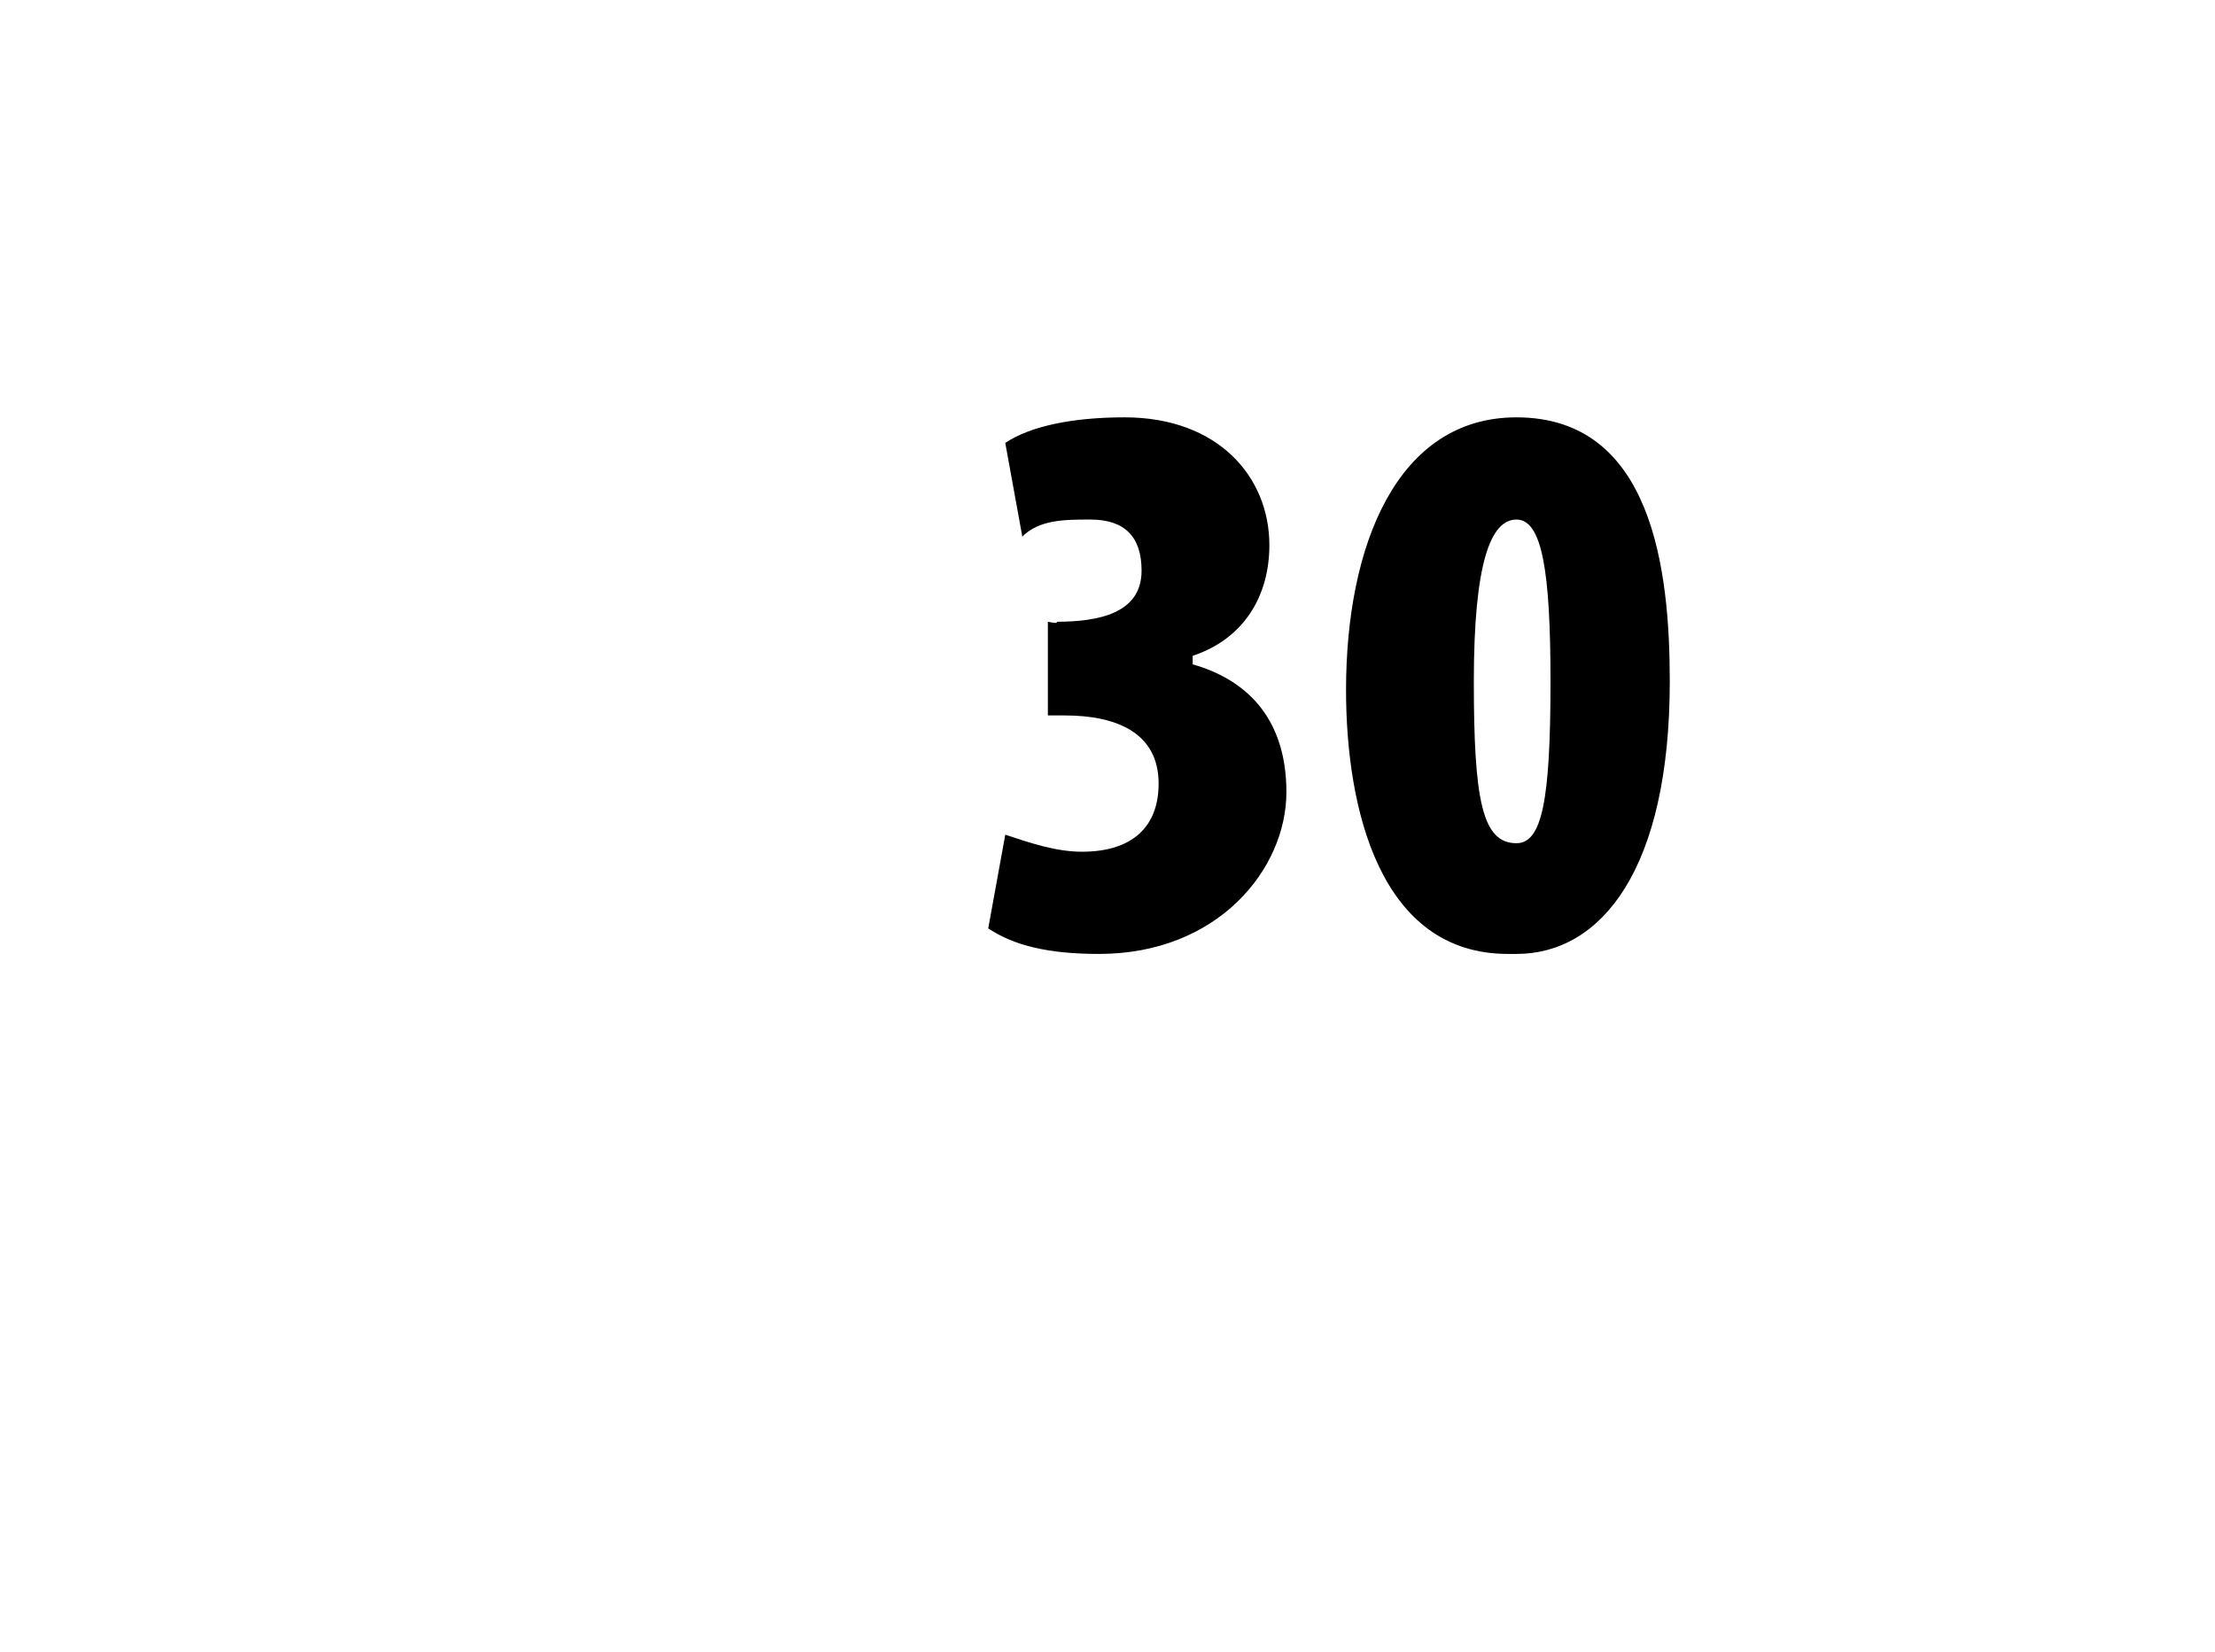 <?xml version="1.0" standalone="no"?><!DOCTYPE svg PUBLIC "-//W3C//DTD SVG 1.1//EN" "http://www.w3.org/Graphics/SVG/1.1/DTD/svg11.dtd"><svg xmlns="http://www.w3.org/2000/svg" version="1.1" width="26px" height="19.4px" viewBox="0 0 26 19.4"><desc>30</desc><defs/><g id="Polygon97639"><path d="m11.8 9.8c.3.1.6.2.9.2c.6 0 .9-.3.9-.8c0-.6-.5-.8-1.1-.8h-.2V7.3s.14.03.1 0c.5 0 1-.1 1-.6c0-.4-.2-.6-.6-.6c-.3 0-.6 0-.8.2l-.2-1.1c.3-.2.8-.3 1.4-.3c1.1 0 1.7.7 1.7 1.5c0 .6-.3 1.1-.9 1.3v.1c.7.2 1.1.7 1.1 1.5c0 .9-.8 1.9-2.2 1.9c-.6 0-1-.1-1.3-.3l.2-1.1zm5.9 1.4c-1.5 0-1.9-1.7-1.9-3.1c0-1.7.6-3.2 2-3.2c1.6 0 1.8 1.8 1.8 3.1c0 2.2-.8 3.2-1.8 3.2h-.1zm.1-1.3c.3 0 .4-.5.4-1.9c0-1.3-.1-1.9-.4-1.9c-.3 0-.5.5-.5 1.9c0 1.4.1 1.9.5 1.9z" stroke="none" fill="#000"/></g></svg>